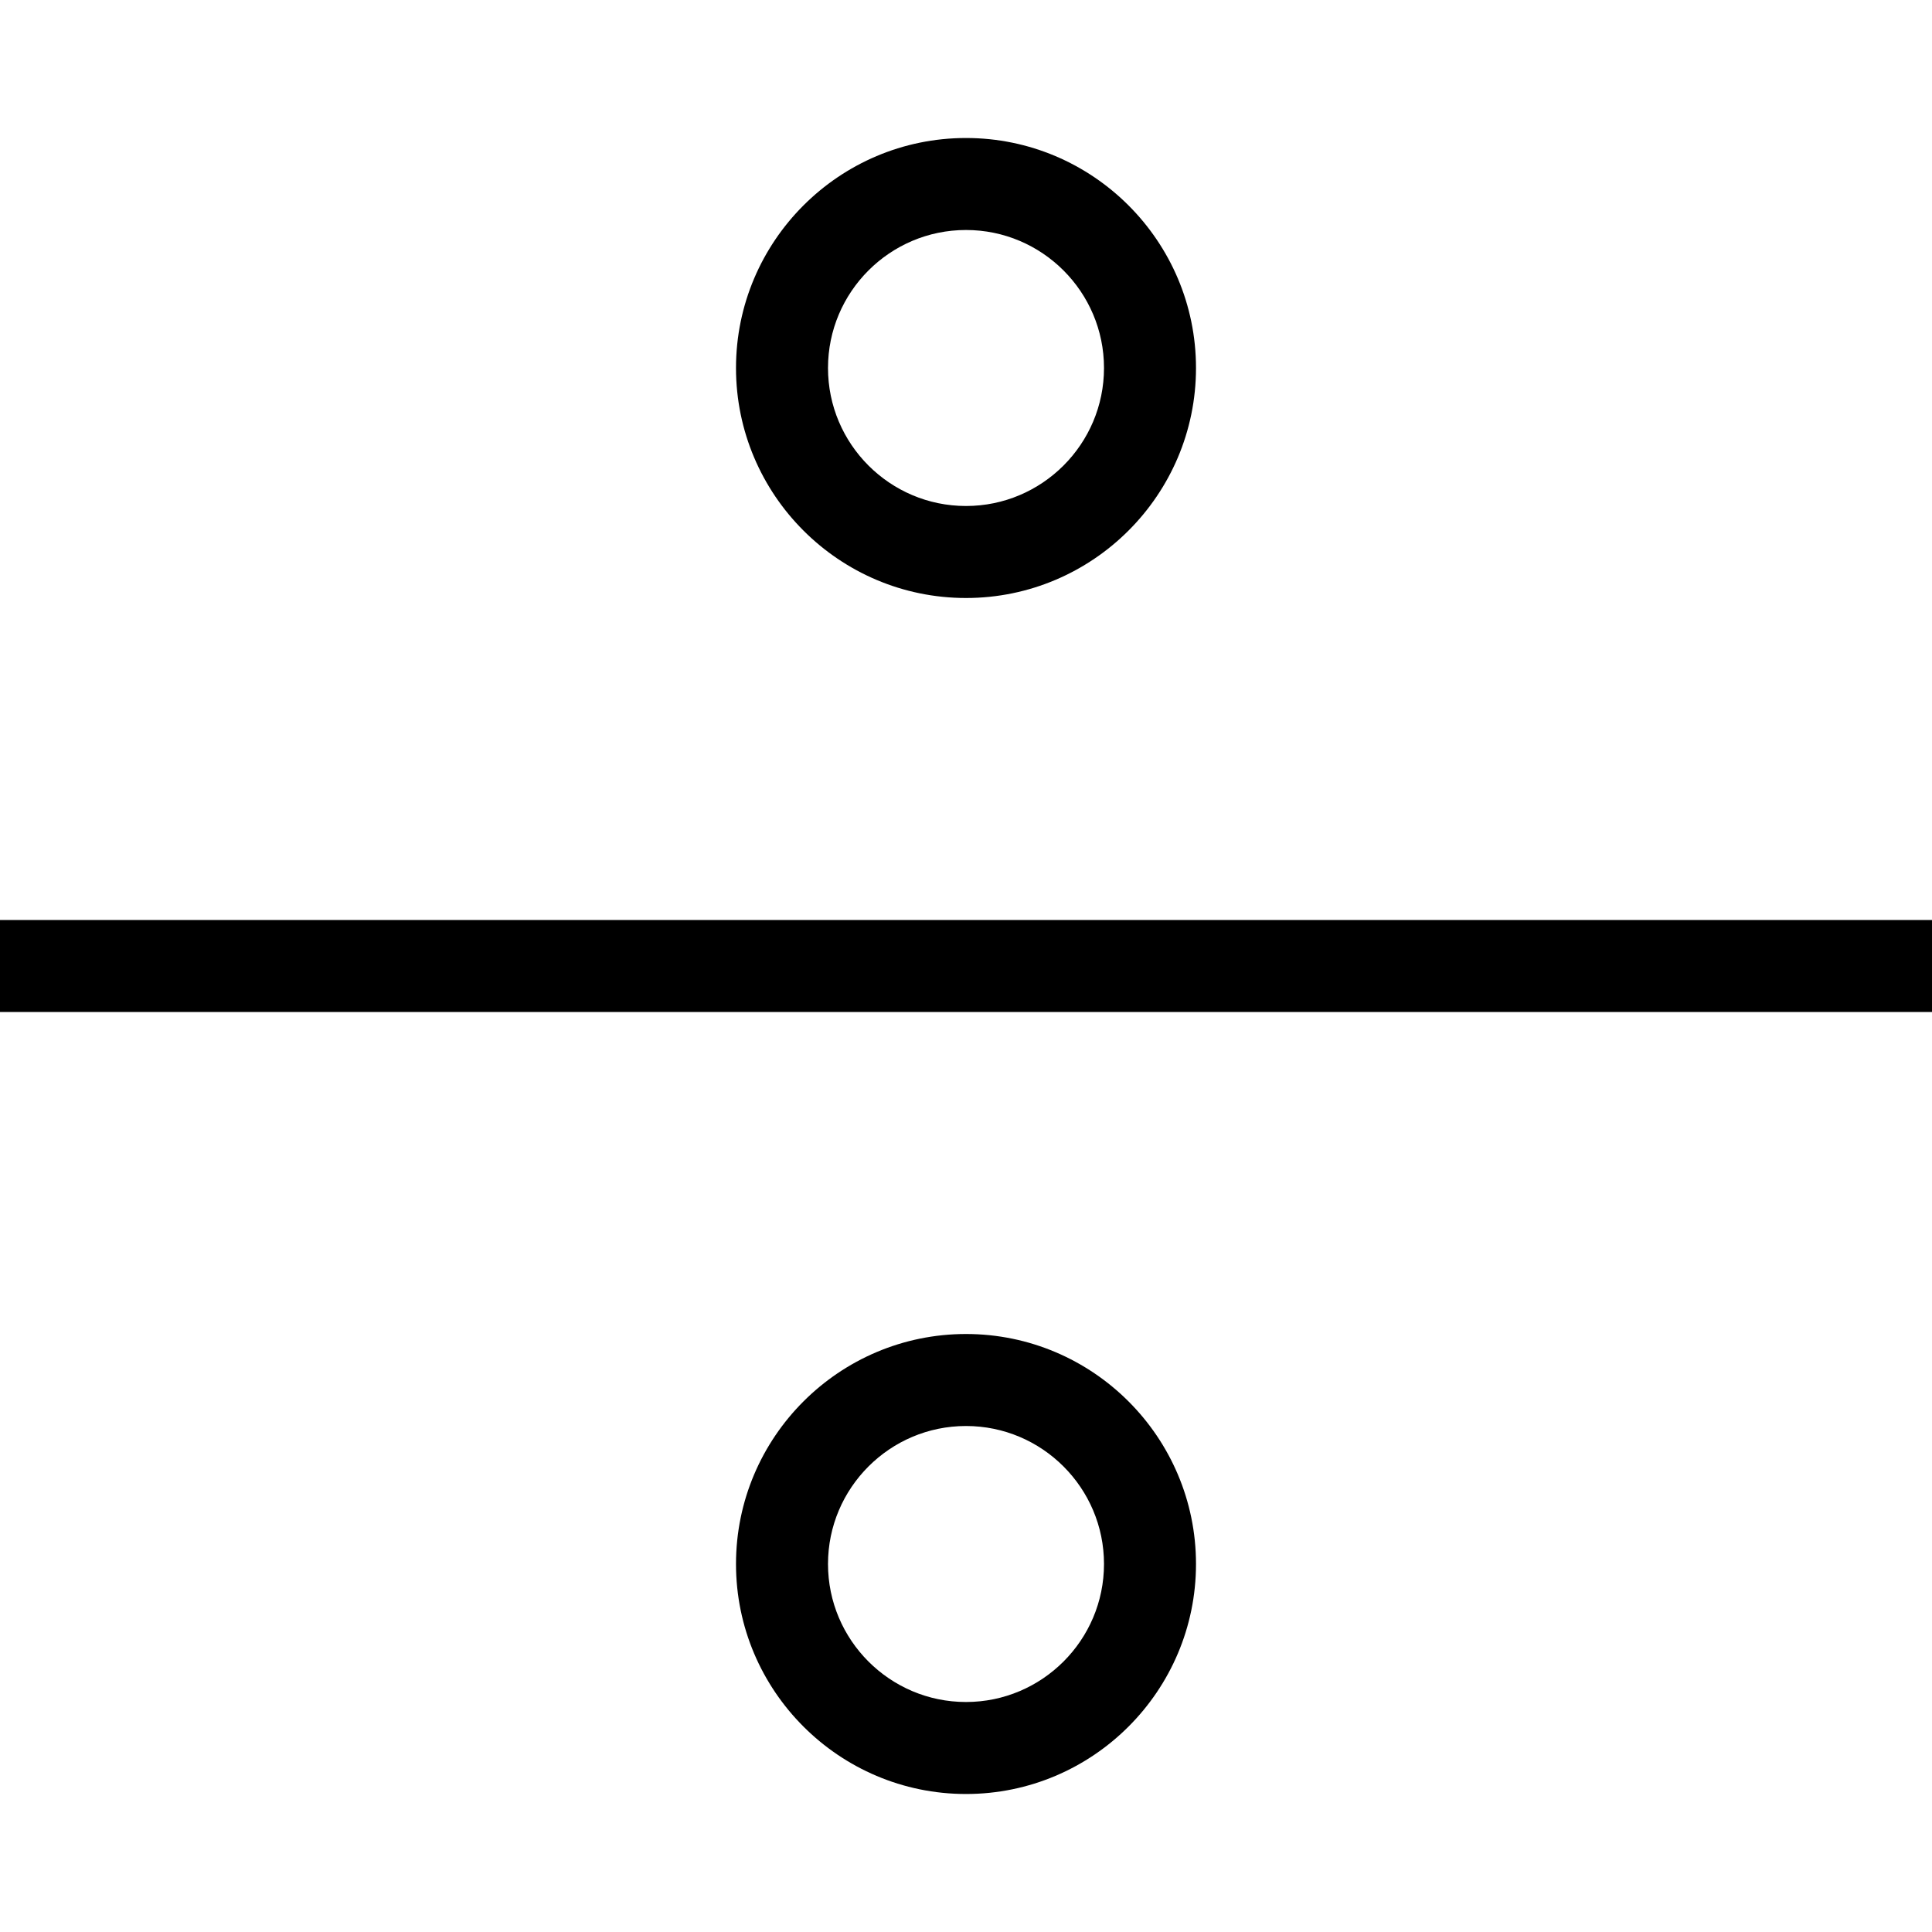 <?xml version="1.0" encoding="iso-8859-1"?>
<!-- Uploaded to: SVG Repo, www.svgrepo.com, Generator: SVG Repo Mixer Tools -->
<svg fill="#000000" version="1.1" id="Capa_1" xmlns="http://www.w3.org/2000/svg" xmlns:xlink="http://www.w3.org/1999/xlink" 
	 viewBox="0 0 42 42" xml:space="preserve">
<g>
	<rect y="20" width="42" height="2"/>
	<path d="M21,13c2.757,0,5-2.243,5-5s-2.243-5-5-5s-5,2.243-5,5S18.243,13,21,13z M21,5c1.654,0,3,1.346,3,3s-1.346,3-3,3
		s-3-1.346-3-3S19.346,5,21,5z"/>
	<path d="M21,29c-2.757,0-5,2.243-5,5s2.243,5,5,5s5-2.243,5-5S23.757,29,21,29z M21,37c-1.654,0-3-1.346-3-3s1.346-3,3-3
		s3,1.346,3,3S22.654,37,21,37z"/>
</g>
</svg>